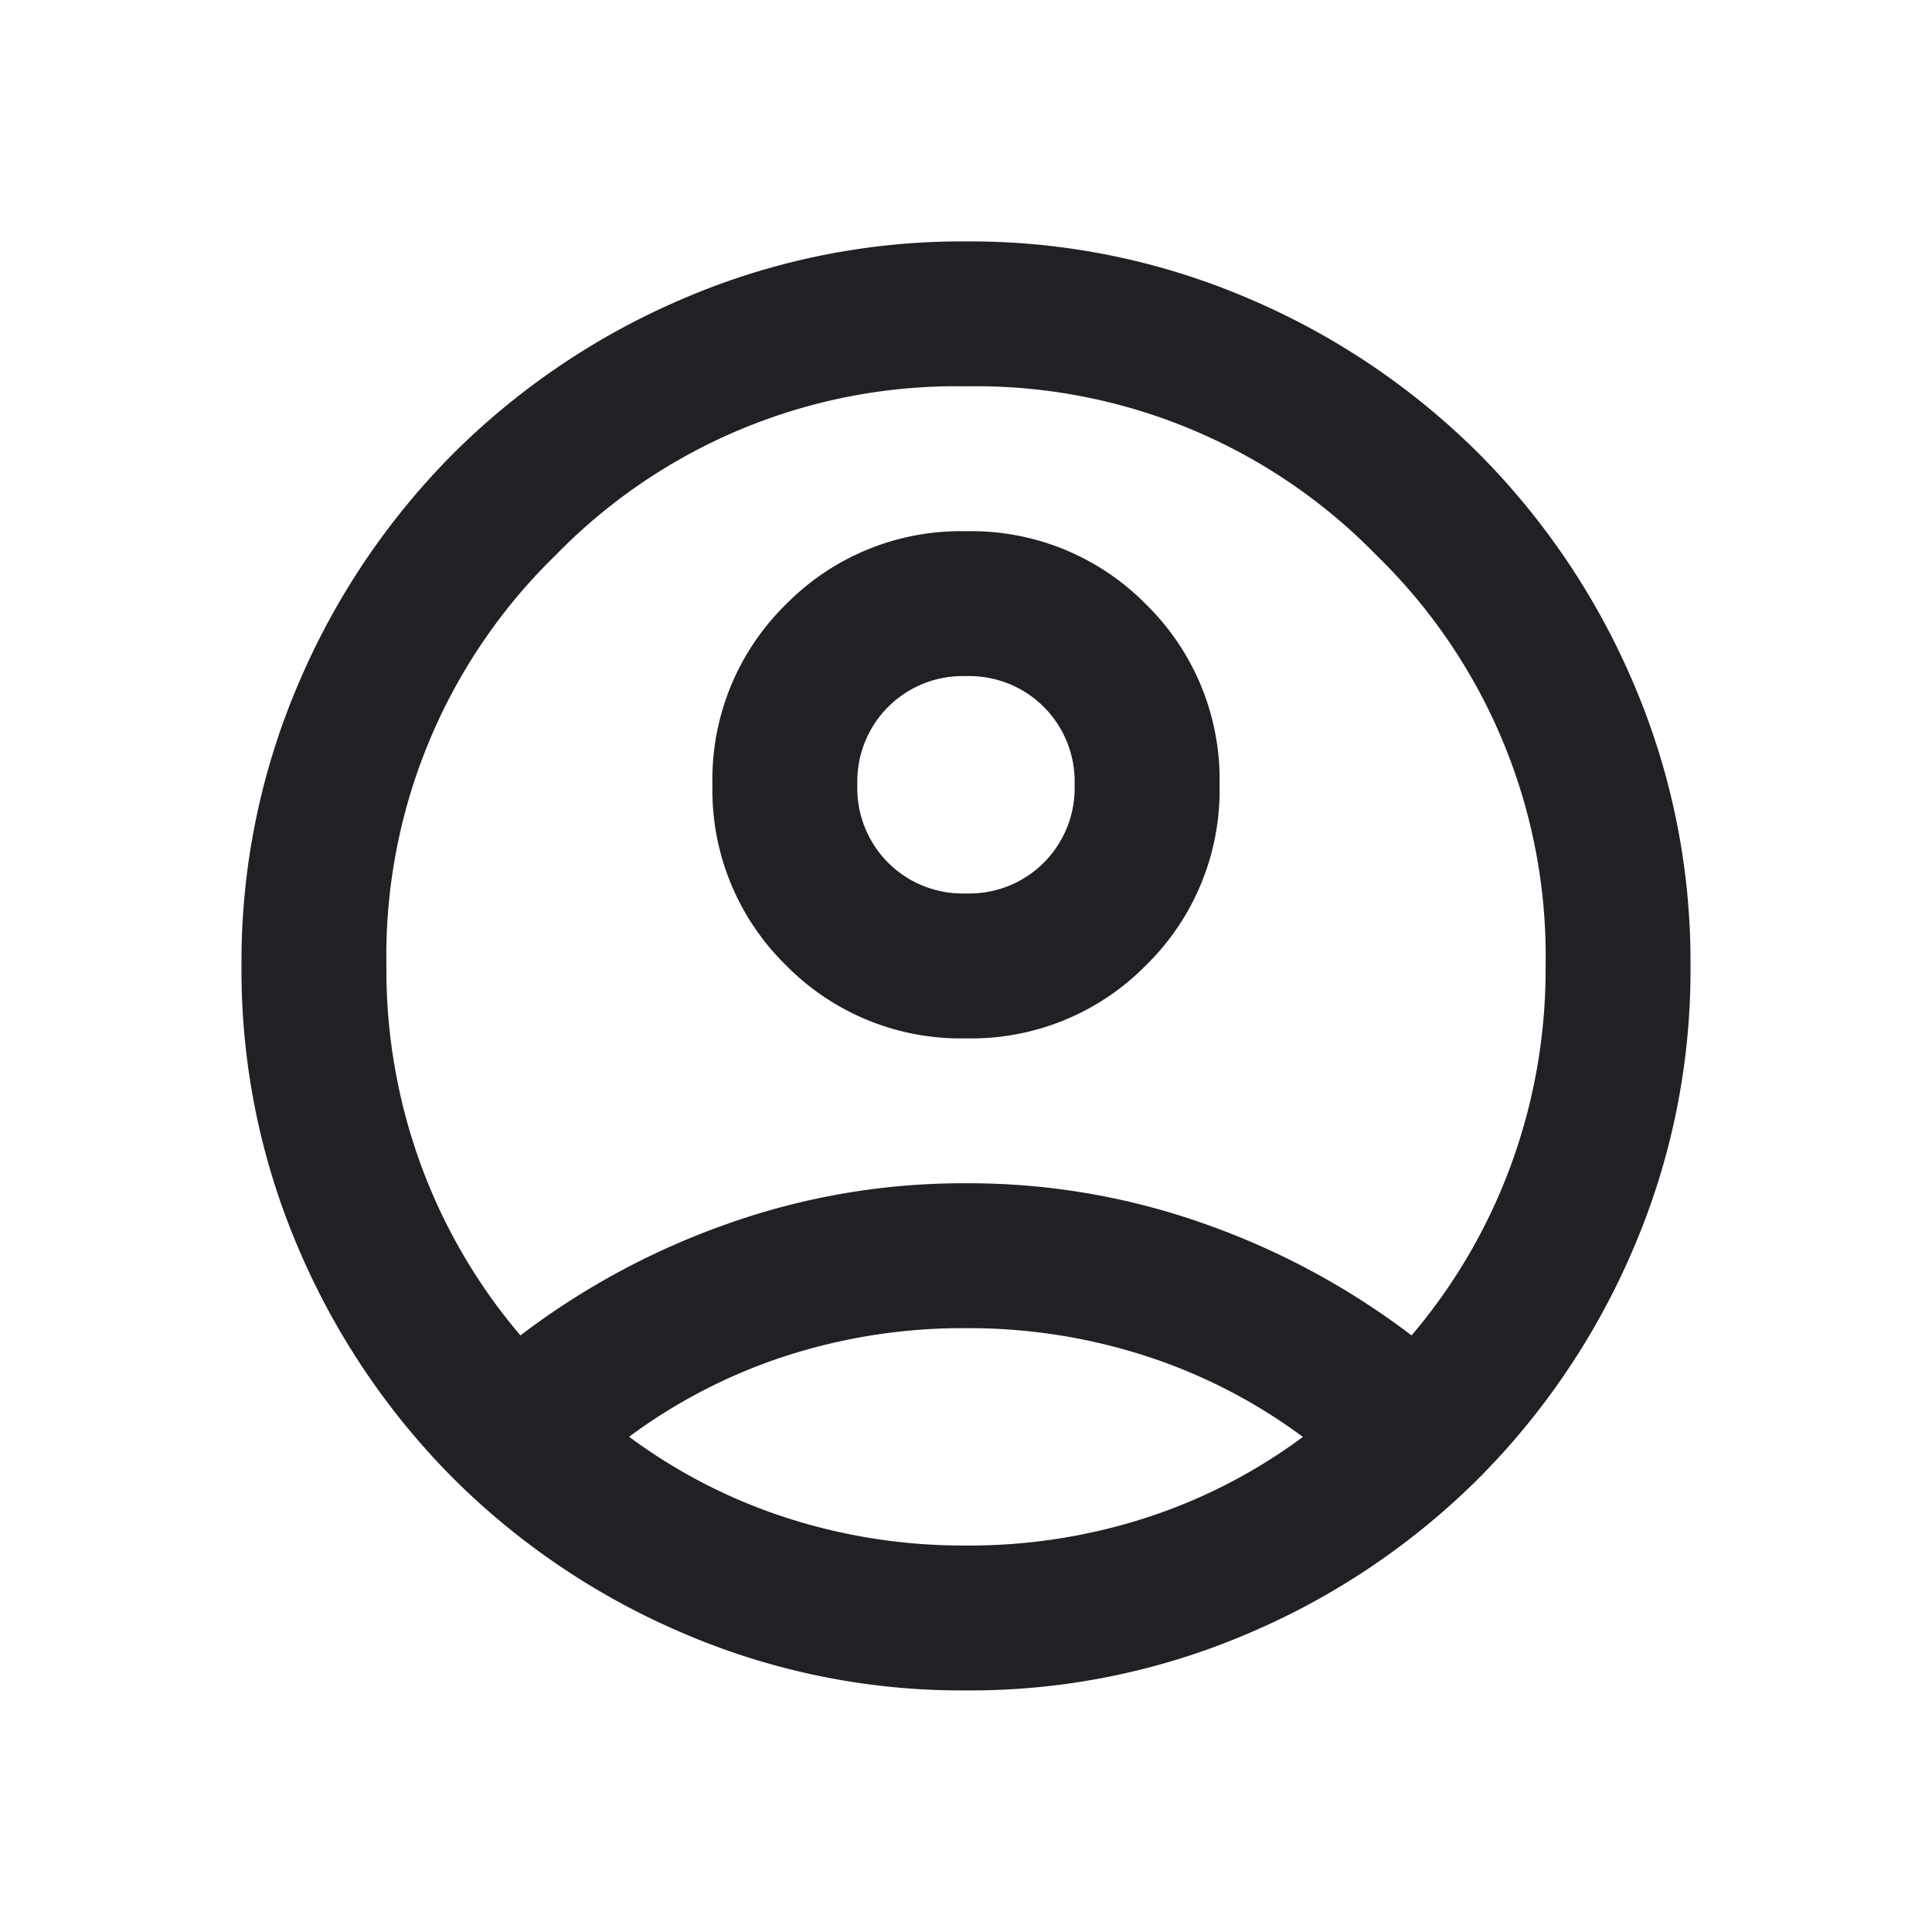 <svg xmlns="http://www.w3.org/2000/svg" width="24" height="24" viewBox="0 0 24 24">
  <g id="Group_94511" data-name="Group 94511" transform="translate(0 -0.196)">
    <rect id="Rectangle_155530" data-name="Rectangle 155530" width="24" height="24" transform="translate(0 0.196)" fill="none"/>
    <path id="account_circle_24dp_5F6368_FILL0_wght400_GRAD0_opsz24_1_" data-name="account_circle_24dp_5F6368_FILL0_wght400_GRAD0_opsz24 (1)" d="M83.465-866.41a9.386,9.386,0,0,1,2.565-1.384A8.763,8.763,0,0,1,89-868.3a8.763,8.763,0,0,1,2.97.506,9.386,9.386,0,0,1,2.565,1.384,6.956,6.956,0,0,0,1.226-2.093A7.054,7.054,0,0,0,96.2-871a6.94,6.94,0,0,0-2.1-5.1,6.941,6.941,0,0,0-5.1-2.1,6.941,6.941,0,0,0-5.1,2.1,6.941,6.941,0,0,0-2.1,5.1,7.054,7.054,0,0,0,.439,2.5A6.956,6.956,0,0,0,83.465-866.41ZM89-870.1a3.043,3.043,0,0,1-2.239-.911,3.043,3.043,0,0,1-.911-2.239,3.044,3.044,0,0,1,.911-2.239A3.044,3.044,0,0,1,89-876.4a3.044,3.044,0,0,1,2.239.911,3.044,3.044,0,0,1,.911,2.239,3.043,3.043,0,0,1-.911,2.239A3.043,3.043,0,0,1,89-870.1Zm0,8.1a8.763,8.763,0,0,1-3.51-.709,9.087,9.087,0,0,1-2.858-1.924,9.088,9.088,0,0,1-1.924-2.857A8.764,8.764,0,0,1,80-871a8.764,8.764,0,0,1,.709-3.51,9.088,9.088,0,0,1,1.924-2.857,9.09,9.09,0,0,1,2.858-1.924A8.763,8.763,0,0,1,89-880a8.763,8.763,0,0,1,3.51.709,9.09,9.09,0,0,1,2.858,1.924,9.088,9.088,0,0,1,1.924,2.857A8.764,8.764,0,0,1,98-871a8.765,8.765,0,0,1-.709,3.51,9.088,9.088,0,0,1-1.924,2.857,9.087,9.087,0,0,1-2.858,1.924A8.763,8.763,0,0,1,89-862Zm0-1.8a7.139,7.139,0,0,0,2.25-.349,6.778,6.778,0,0,0,1.935-1,6.773,6.773,0,0,0-1.935-1A7.139,7.139,0,0,0,89-866.5a7.139,7.139,0,0,0-2.25.349,6.774,6.774,0,0,0-1.935,1,6.778,6.778,0,0,0,1.935,1A7.139,7.139,0,0,0,89-863.8Zm0-8.1a1.311,1.311,0,0,0,.967-.383,1.311,1.311,0,0,0,.382-.967,1.311,1.311,0,0,0-.382-.967A1.311,1.311,0,0,0,89-874.6a1.311,1.311,0,0,0-.968.383,1.311,1.311,0,0,0-.382.967,1.311,1.311,0,0,0,.382.967A1.311,1.311,0,0,0,89-871.9ZM89-873.25ZM89-865.15Z" transform="translate(-77 883.195)" fill="#202124"/>
  </g>
</svg>

